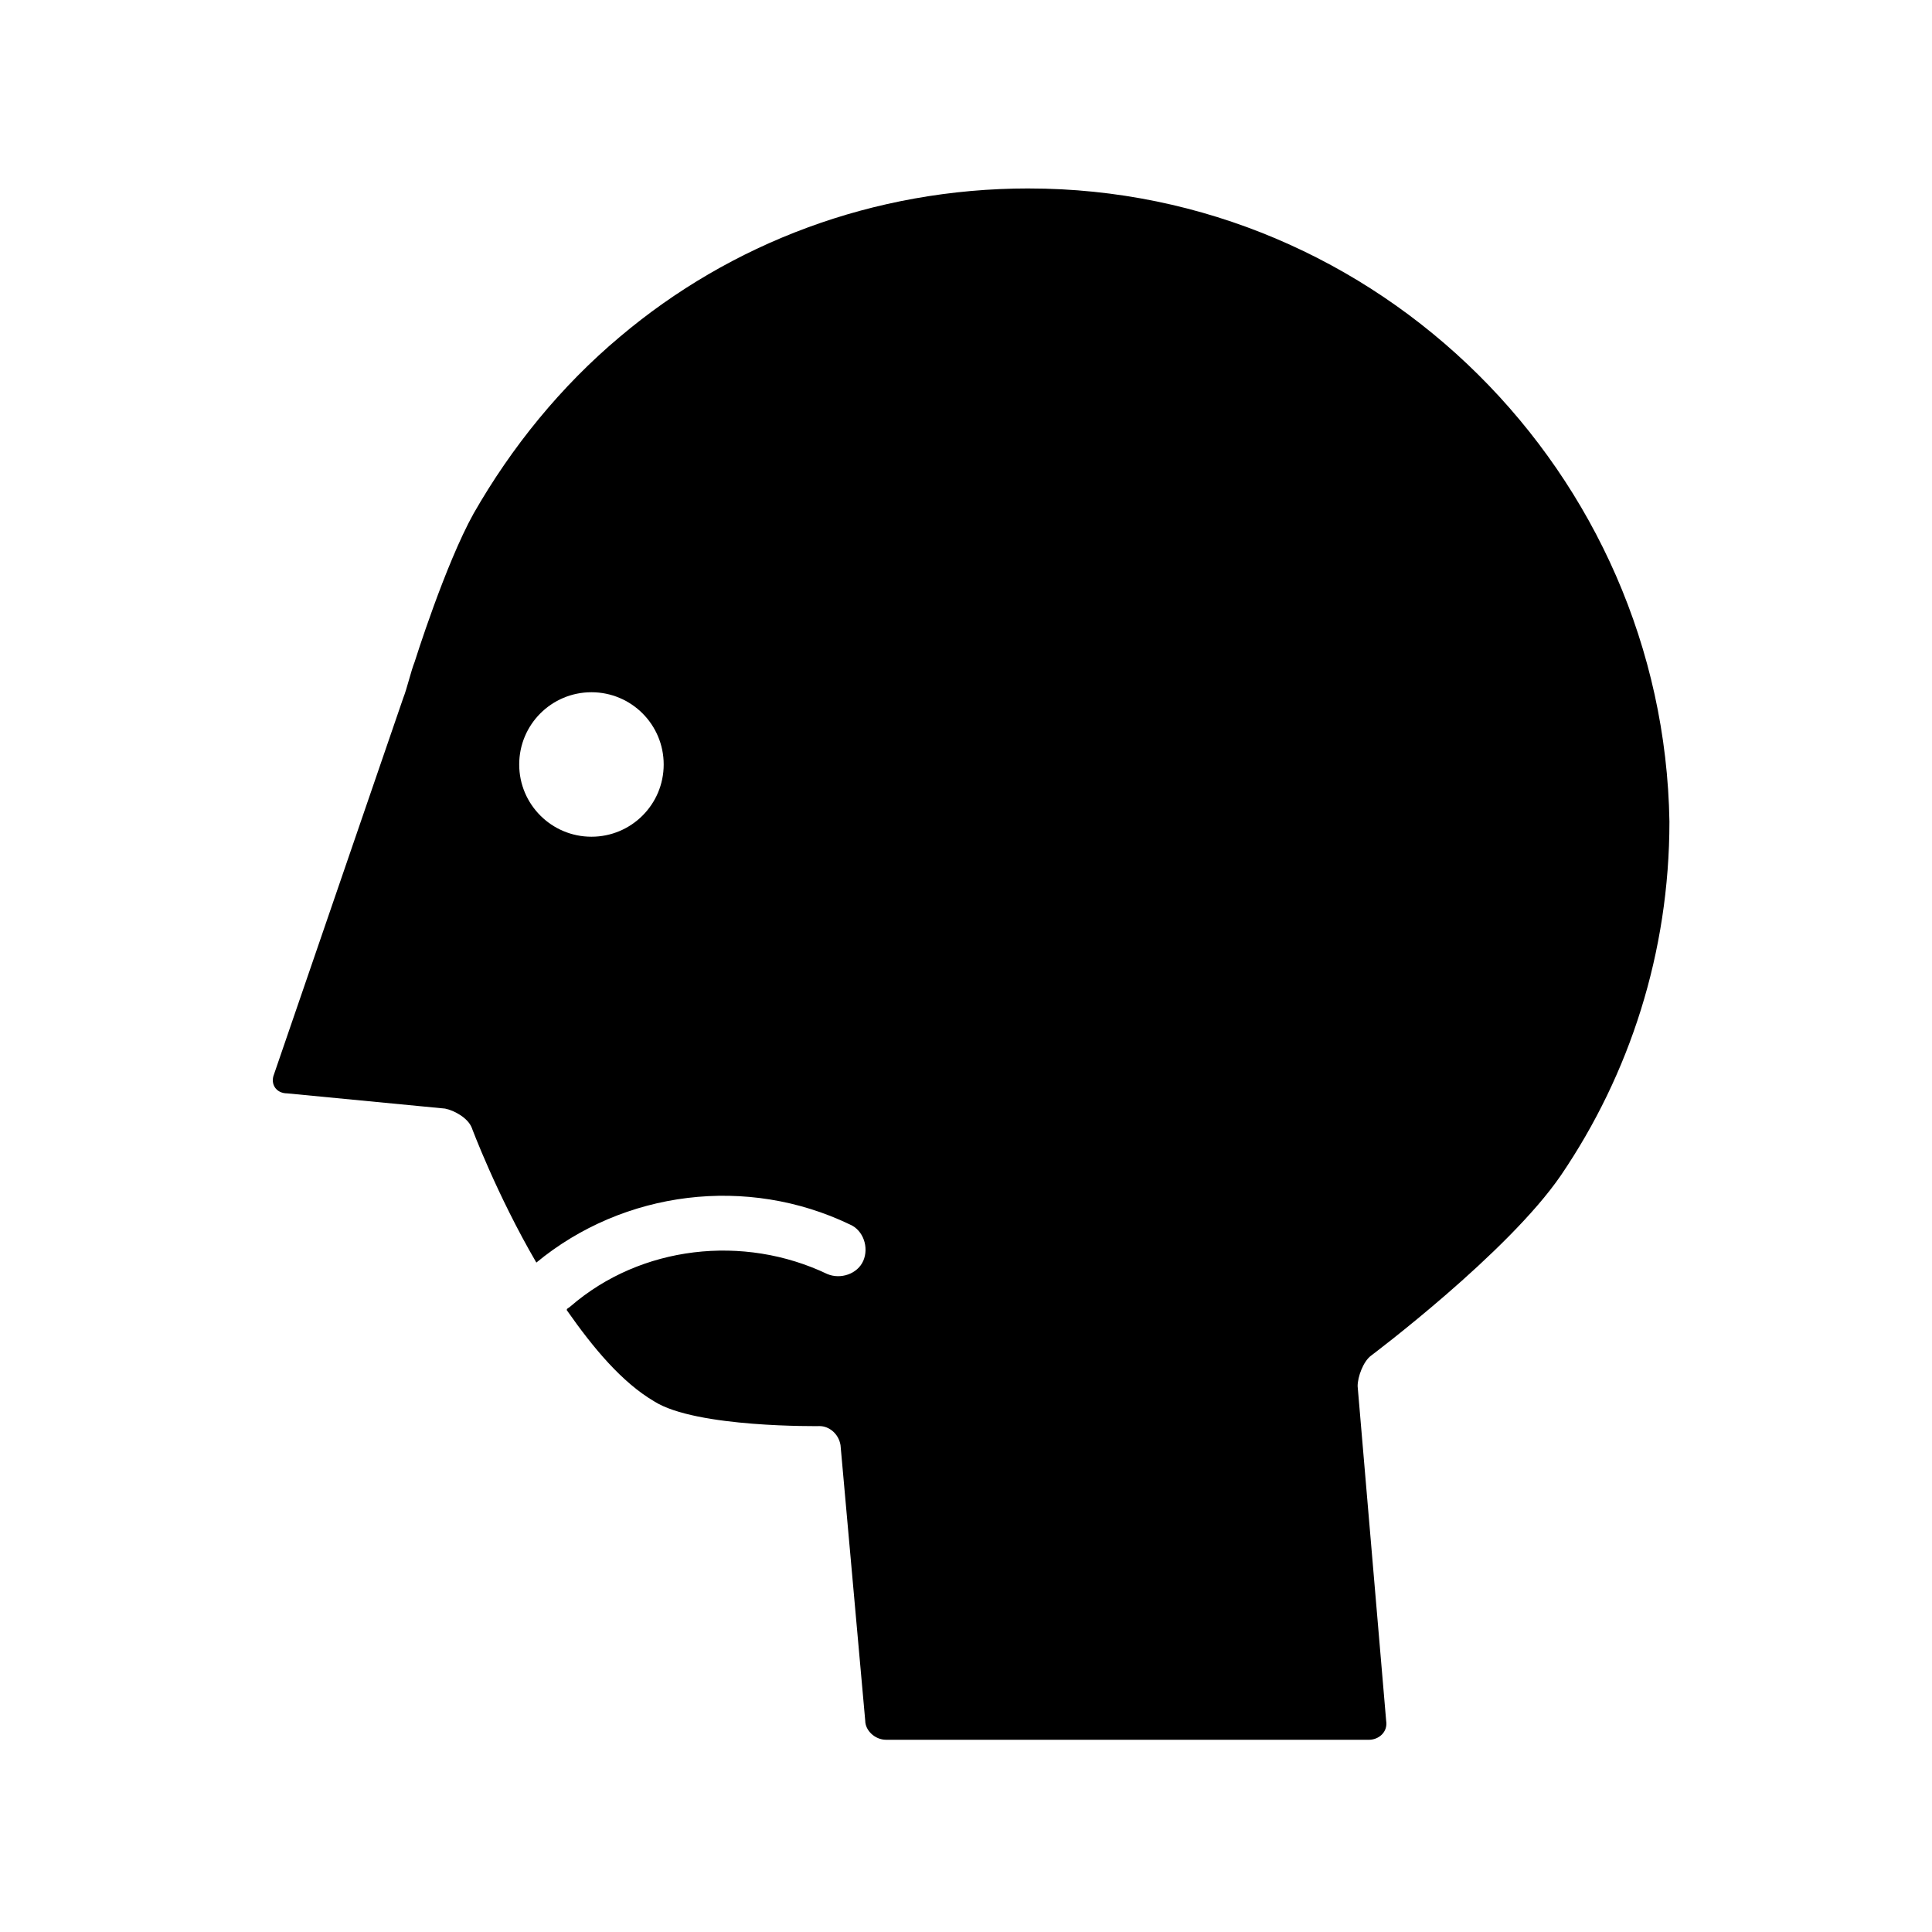 <?xml version="1.0" encoding="UTF-8"?>
<!-- Uploaded to: SVG Repo, www.svgrepo.com, Generator: SVG Repo Mixer Tools -->
<svg fill="#000000" width="800px" height="800px" version="1.1" viewBox="144 144 512 512" xmlns="http://www.w3.org/2000/svg">
 <path d="m416.62 193.94c-41.312 0-79.098 14.609-108.32 39.297-15.617 13.098-28.719 29.223-38.793 46.855-7.559 13.602-15.617 39.297-15.617 39.297-1.008 2.519-2.016 7.055-3.023 9.574l-34.258 99.754c-1.008 2.519 0.504 5.039 3.527 5.039l41.816 4.031c2.519 0.504 6.047 2.519 7.055 5.039 0 0 6.551 17.633 17.129 35.77 23.176-19.145 55.922-23.176 83.129-10.078 3.527 1.512 5.039 6.047 3.527 9.574s-6.047 5.039-9.574 3.527c-22.168-10.578-49.375-7.559-68.016 8.566-0.504 0.504-1.008 0.504-1.008 1.008 7.055 10.078 14.609 19.145 23.176 24.184 11.082 7.055 43.832 6.551 43.832 6.551 2.519 0 5.039 2.016 5.543 5.039l6.551 73.051c0 2.519 2.519 5.039 5.543 5.039h127.97c2.519 0 5.039-2.016 4.535-5.039l-7.559-88.672c0-2.519 1.512-6.551 3.527-8.062 0 0 36.273-27.207 50.383-47.863 18.137-26.703 28.719-58.945 28.719-93.707-1.52-92.203-77.094-167.77-169.79-167.77zm-115.88 171.8c-10.578 0-19.145-8.566-19.145-19.145s8.566-19.145 19.145-19.145 19.145 8.566 19.145 19.145c0.004 10.582-8.562 19.145-19.145 19.145z"/>
</svg>